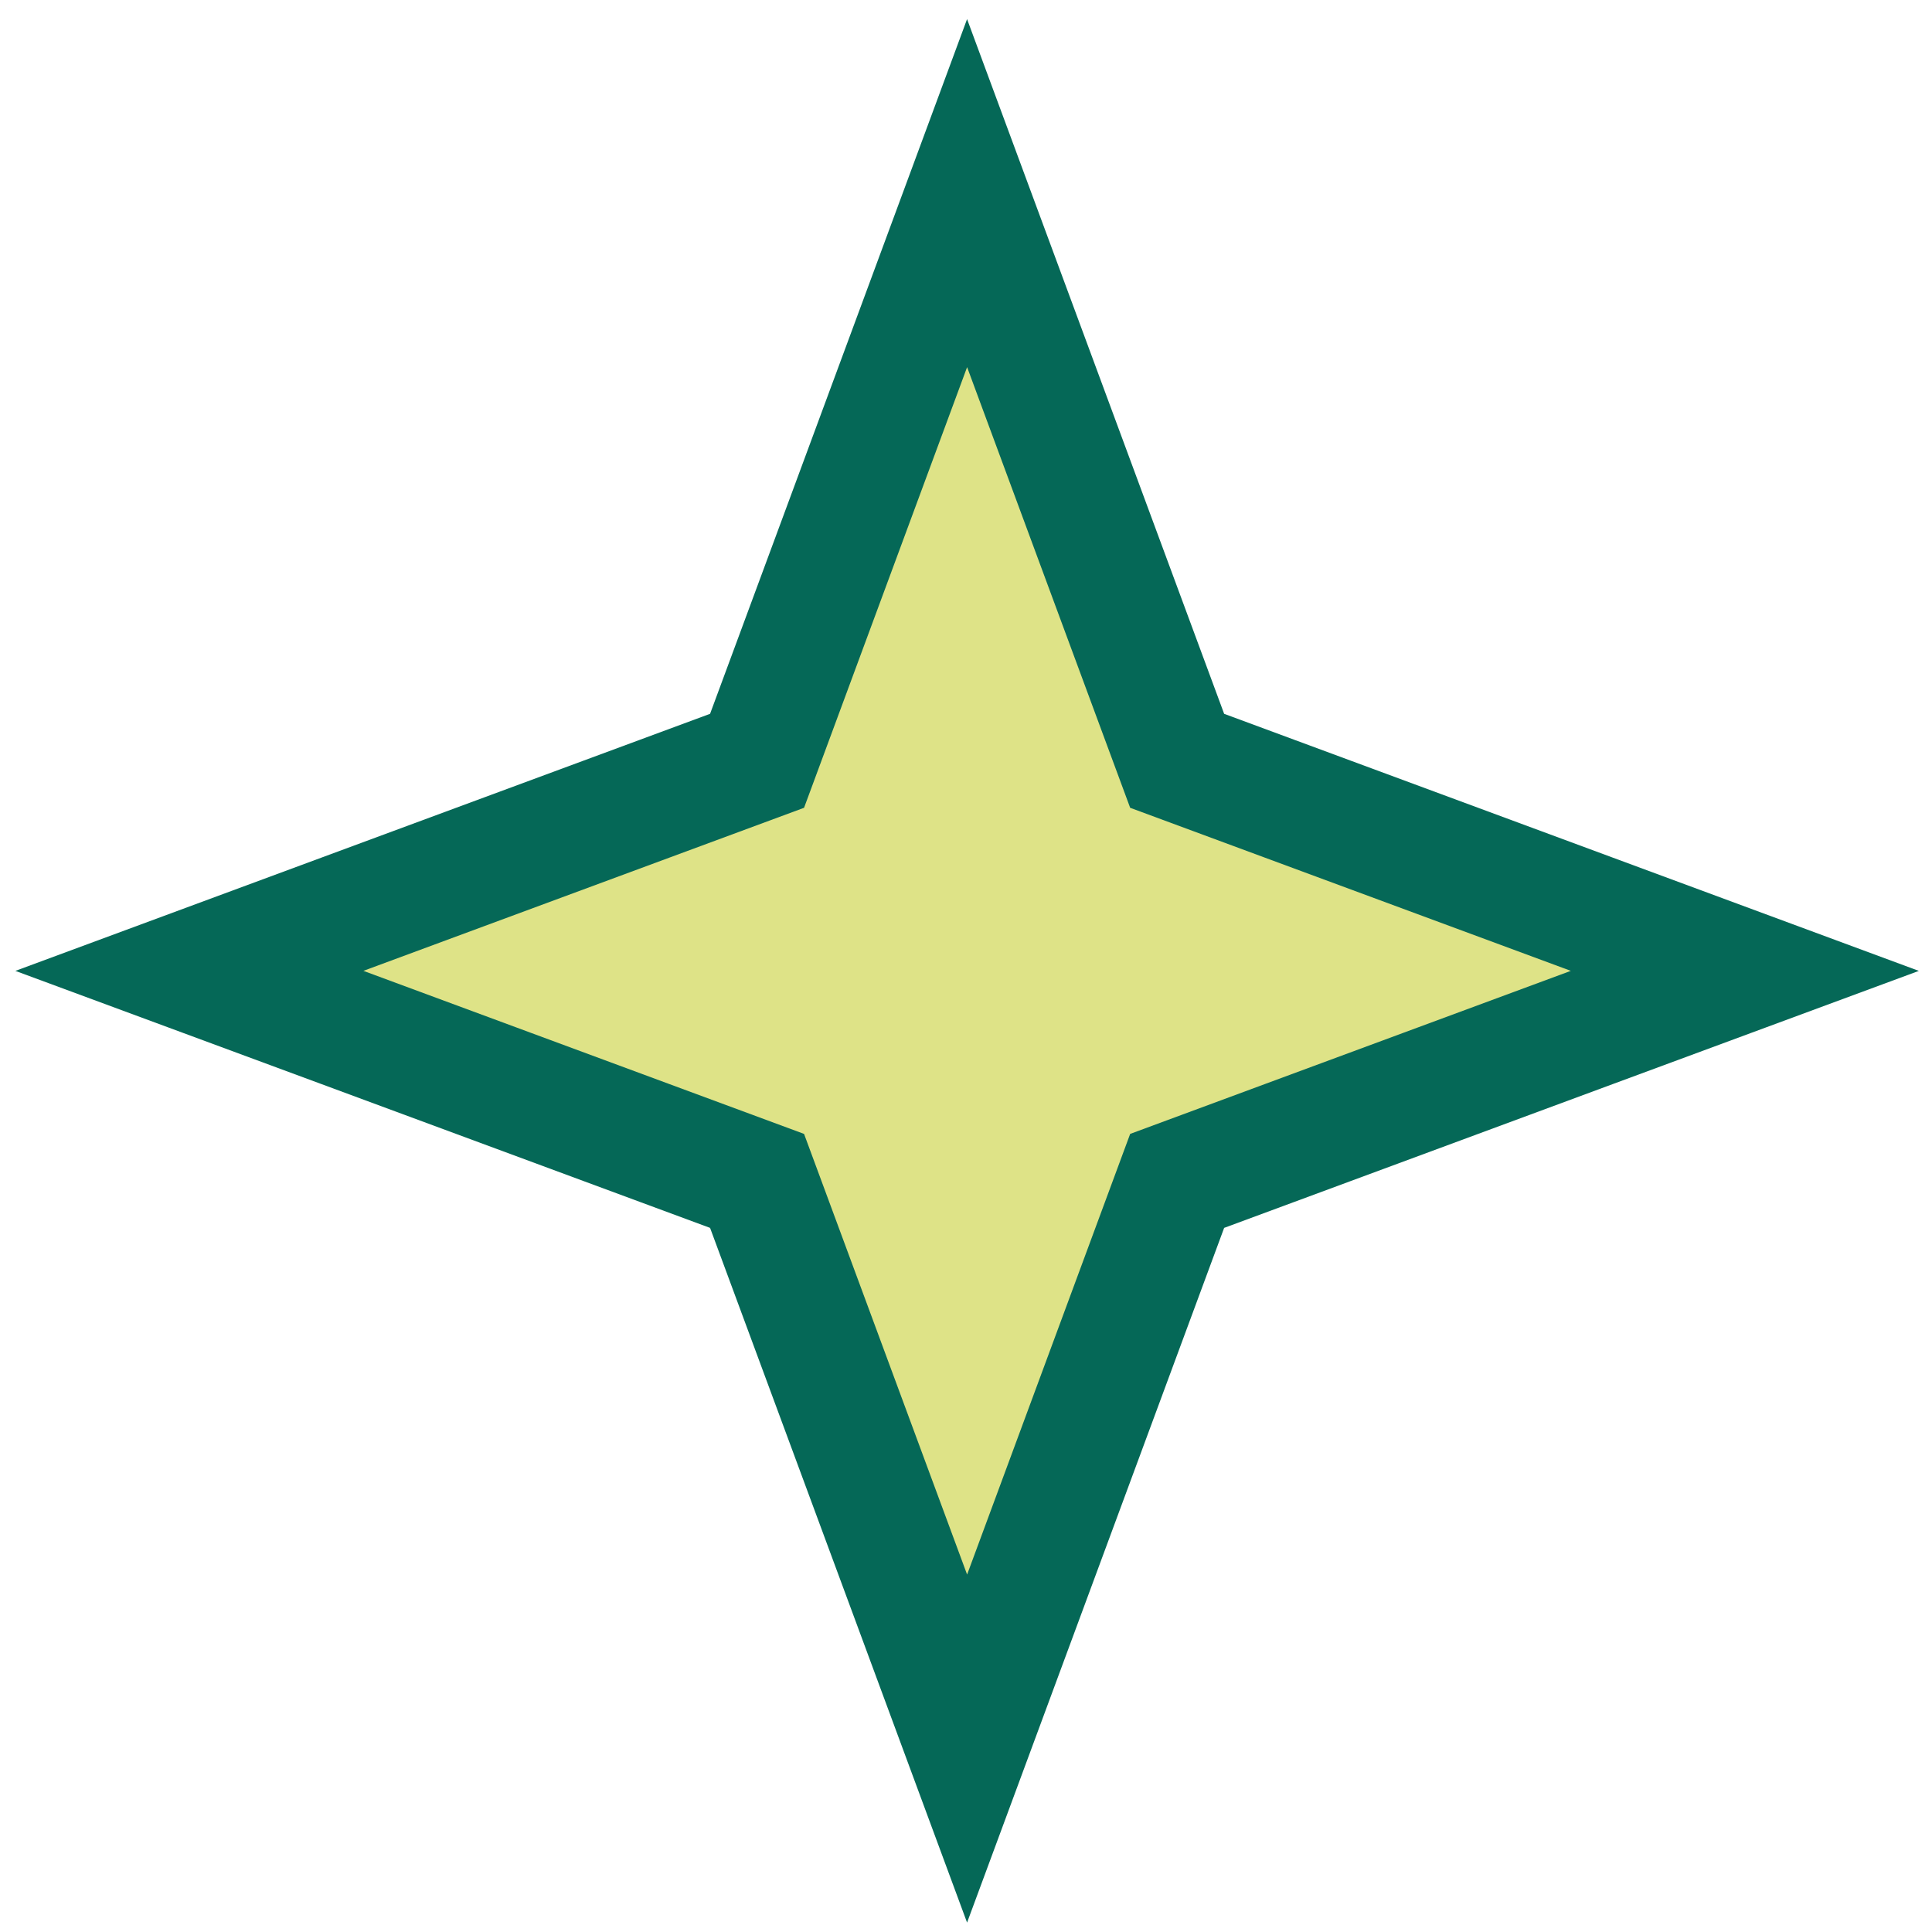 <?xml version="1.0" encoding="UTF-8"?> <svg xmlns="http://www.w3.org/2000/svg" width="48" height="48" viewBox="0 0 48 48" fill="none"> <path d="M25.434 8.6L24.027 4.798L22.621 8.6L18.809 18.902L8.507 22.714L4.705 24.121L8.507 25.527L18.809 29.339L22.621 39.641L24.027 43.443L25.434 39.641L29.246 29.339L39.548 25.527L43.35 24.121L39.548 22.714L29.246 18.902L25.434 8.6Z" fill="#DEE387" stroke="#056857" stroke-width="3"></path> </svg> 